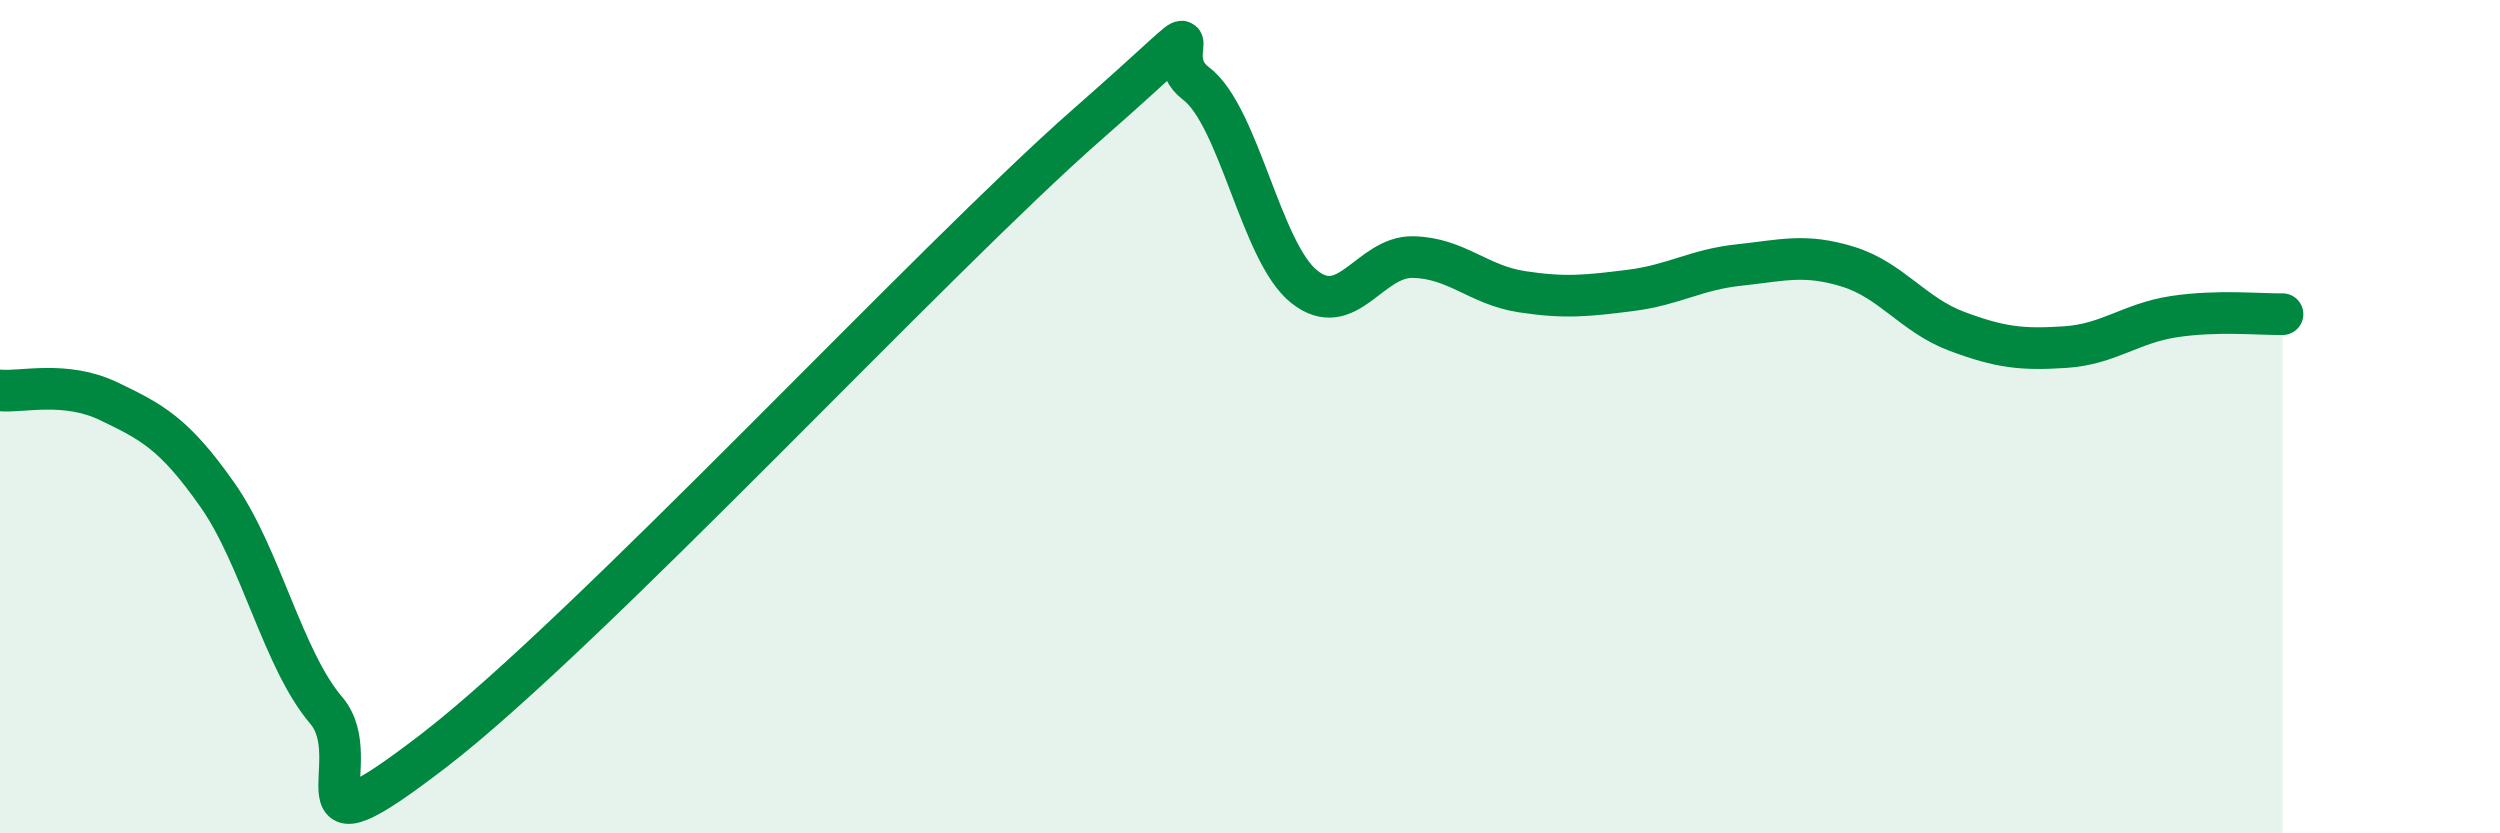 
    <svg width="60" height="20" viewBox="0 0 60 20" xmlns="http://www.w3.org/2000/svg">
      <path
        d="M 0,9.37 C 0.52,9.42 1.57,9.13 2.61,9.63 C 3.65,10.13 4.18,10.4 5.22,11.88 C 6.26,13.36 6.79,15.83 7.83,17.05 C 8.87,18.27 6.78,20.81 10.43,18 C 14.08,15.19 22.44,6.19 26.09,2.99 C 29.74,-0.21 27.66,1.22 28.7,2 C 29.74,2.78 30.26,6.05 31.3,6.88 C 32.34,7.71 32.87,6.15 33.91,6.17 C 34.95,6.19 35.48,6.84 36.52,7 C 37.56,7.16 38.09,7.1 39.13,6.97 C 40.17,6.84 40.7,6.47 41.74,6.36 C 42.78,6.25 43.31,6.08 44.35,6.4 C 45.39,6.72 45.92,7.56 46.96,7.95 C 48,8.34 48.53,8.4 49.57,8.33 C 50.61,8.26 51.13,7.76 52.17,7.6 C 53.21,7.44 54.26,7.55 54.78,7.54L54.78 20L0 20Z"
        fill="#008740"
        opacity="0.1"
        stroke-linecap="round"
        stroke-linejoin="round"
      />
      <path
        d="M 0,9.37 C 0.52,9.42 1.57,9.13 2.61,9.63 C 3.65,10.13 4.18,10.4 5.22,11.88 C 6.26,13.36 6.79,15.83 7.83,17.05 C 8.87,18.27 6.78,20.81 10.43,18 C 14.08,15.19 22.44,6.19 26.09,2.99 C 29.74,-0.21 27.66,1.22 28.7,2 C 29.74,2.78 30.26,6.05 31.3,6.88 C 32.34,7.71 32.87,6.15 33.91,6.17 C 34.95,6.19 35.48,6.84 36.52,7 C 37.56,7.16 38.09,7.1 39.13,6.97 C 40.17,6.84 40.7,6.47 41.74,6.36 C 42.78,6.25 43.31,6.08 44.35,6.4 C 45.39,6.72 45.92,7.56 46.96,7.95 C 48,8.34 48.53,8.4 49.57,8.33 C 50.61,8.26 51.13,7.76 52.17,7.6 C 53.21,7.44 54.26,7.55 54.78,7.54"
        stroke="#008740"
        stroke-width="1"
        fill="none"
        stroke-linecap="round"
        stroke-linejoin="round"
      />
    </svg>
  